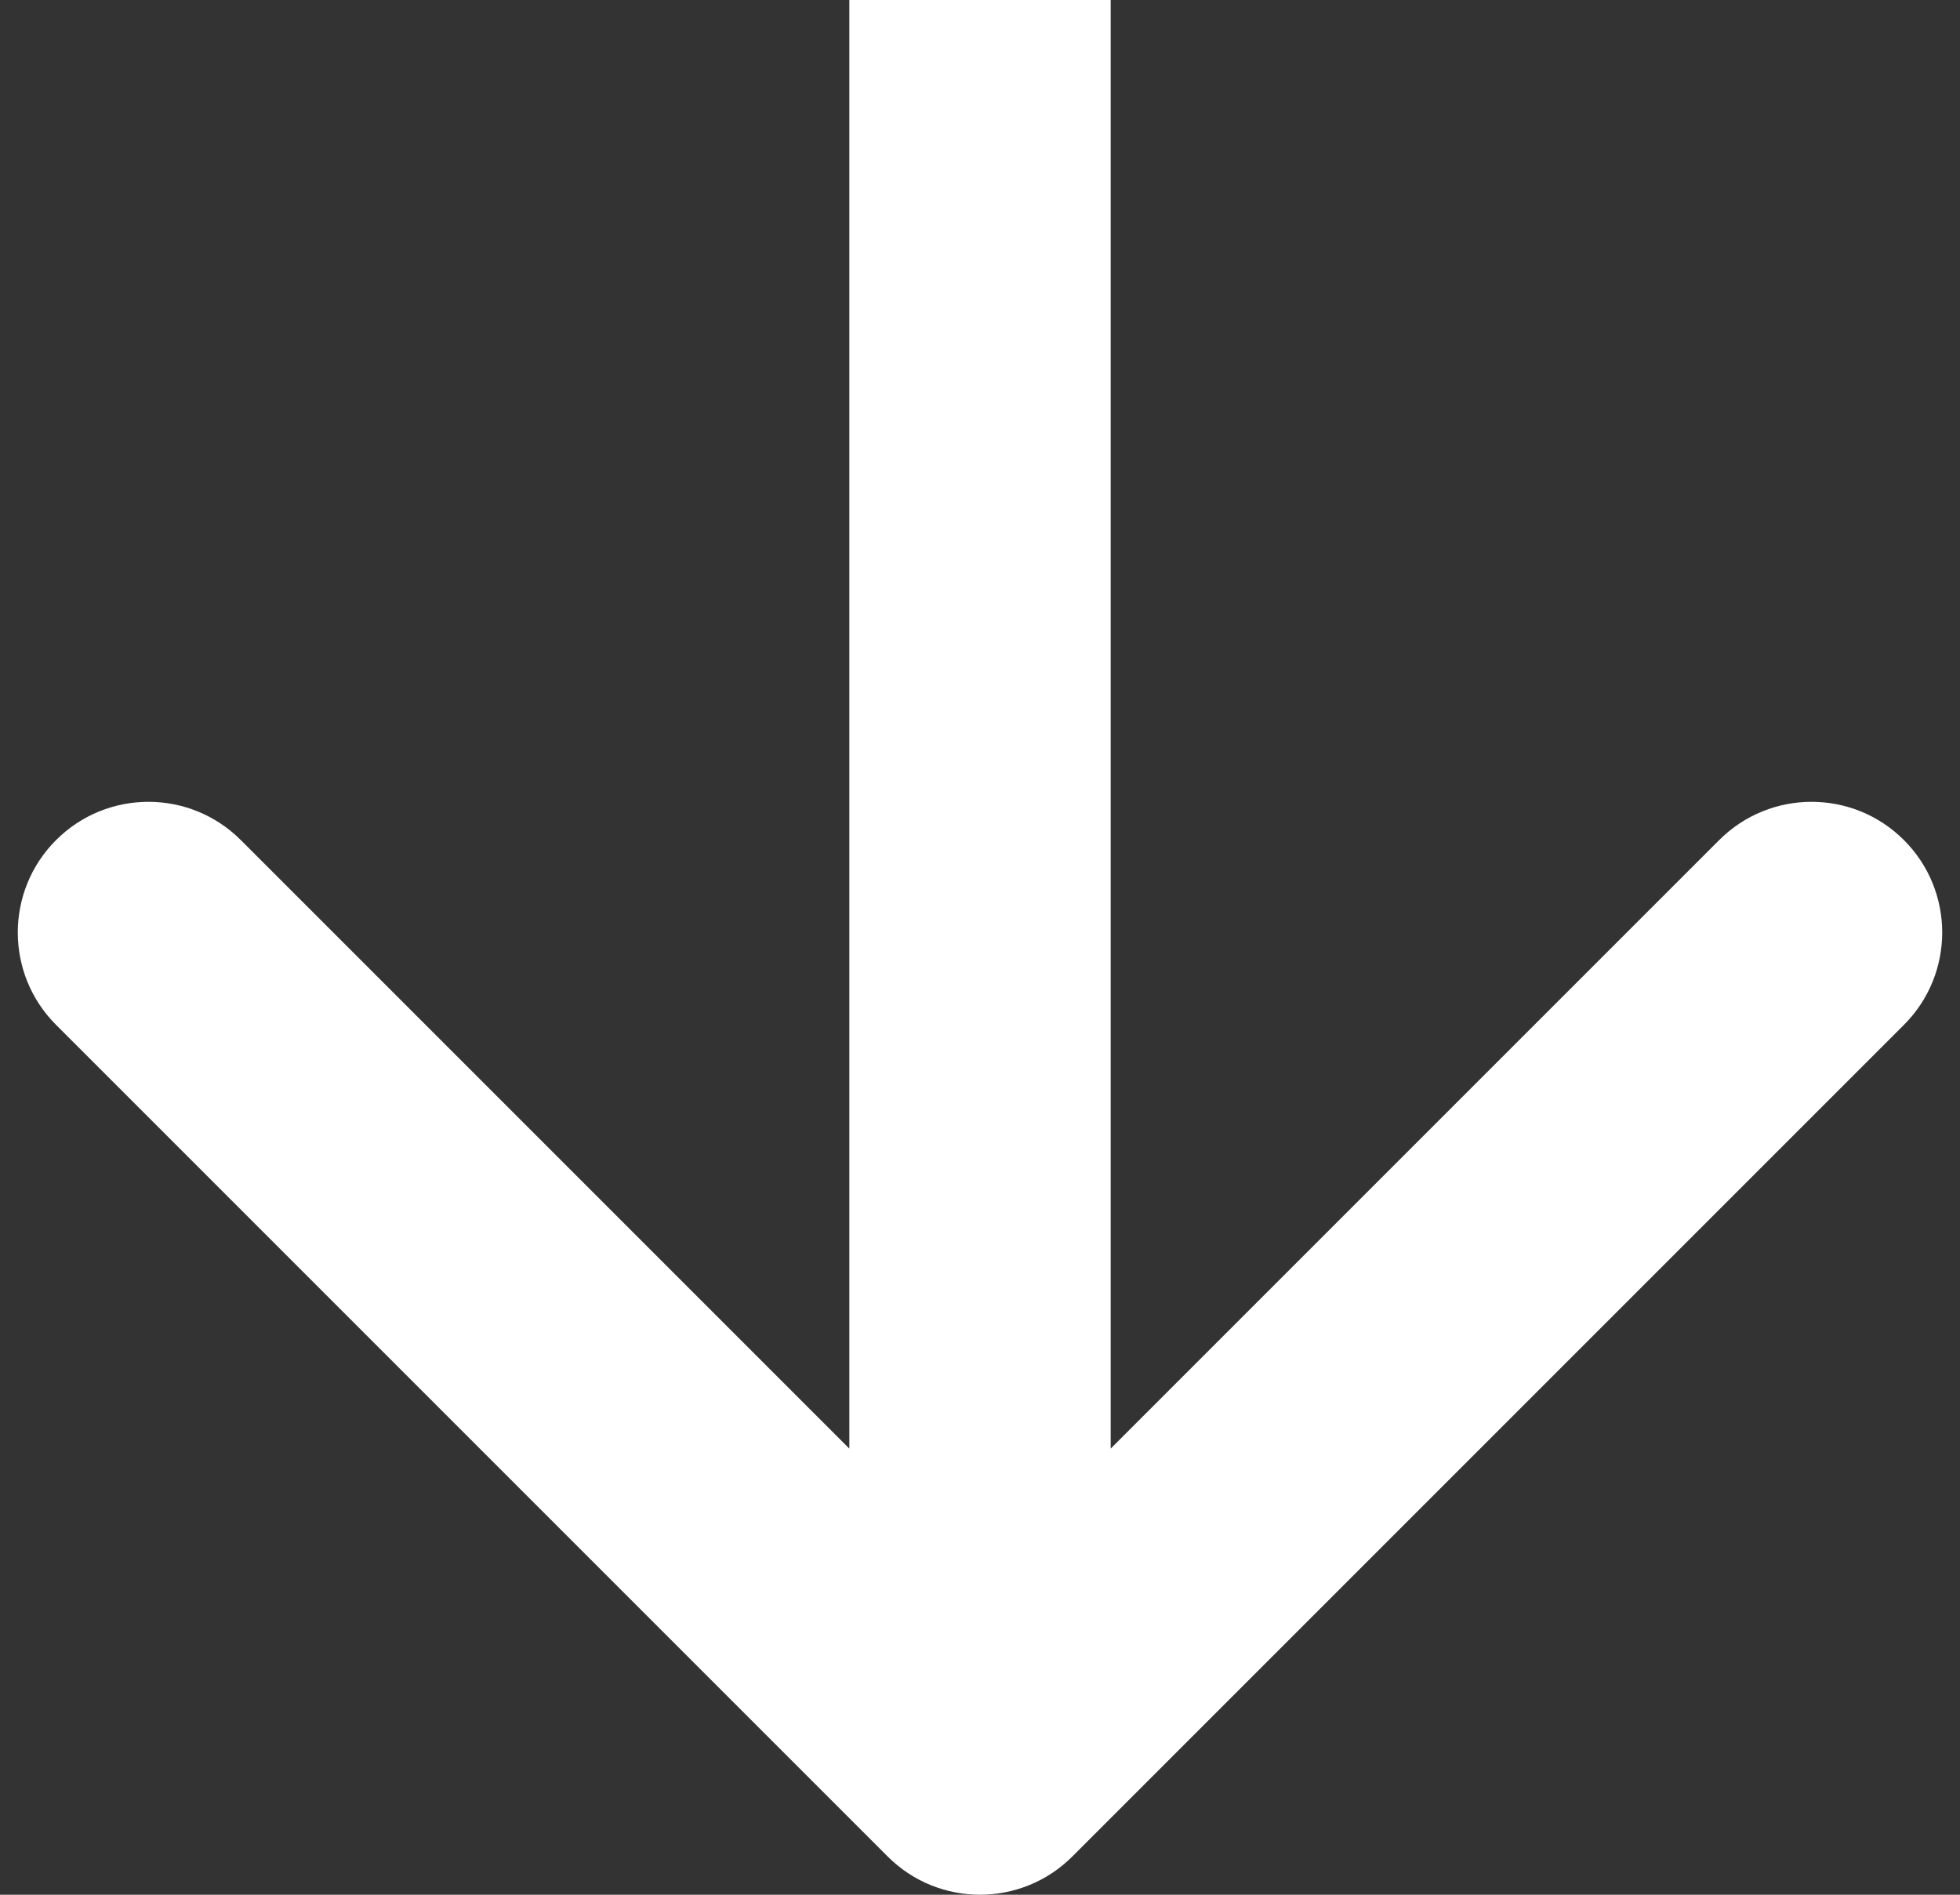 <?xml version="1.0" encoding="UTF-8"?> <svg xmlns="http://www.w3.org/2000/svg" width="30" height="29" viewBox="0 0 30 29" fill="none"><rect x="0" y="0" width="30" height="29" fill="#333333" stroke="none"/><path d="M13.586 28.414C14.367 29.195 15.633 29.195 16.414 28.414L29.142 15.686C29.923 14.905 29.923 13.639 29.142 12.858C28.361 12.077 27.095 12.077 26.314 12.858L15 24.172L3.686 12.858C2.905 12.077 1.639 12.077 0.858 12.858C0.077 13.639 0.077 14.905 0.858 15.686L13.586 28.414ZM15 0L13 8.74228e-08L13 27L15 27L17 27L17 -8.74228e-08L15 0Z" fill="white"></path></svg> 